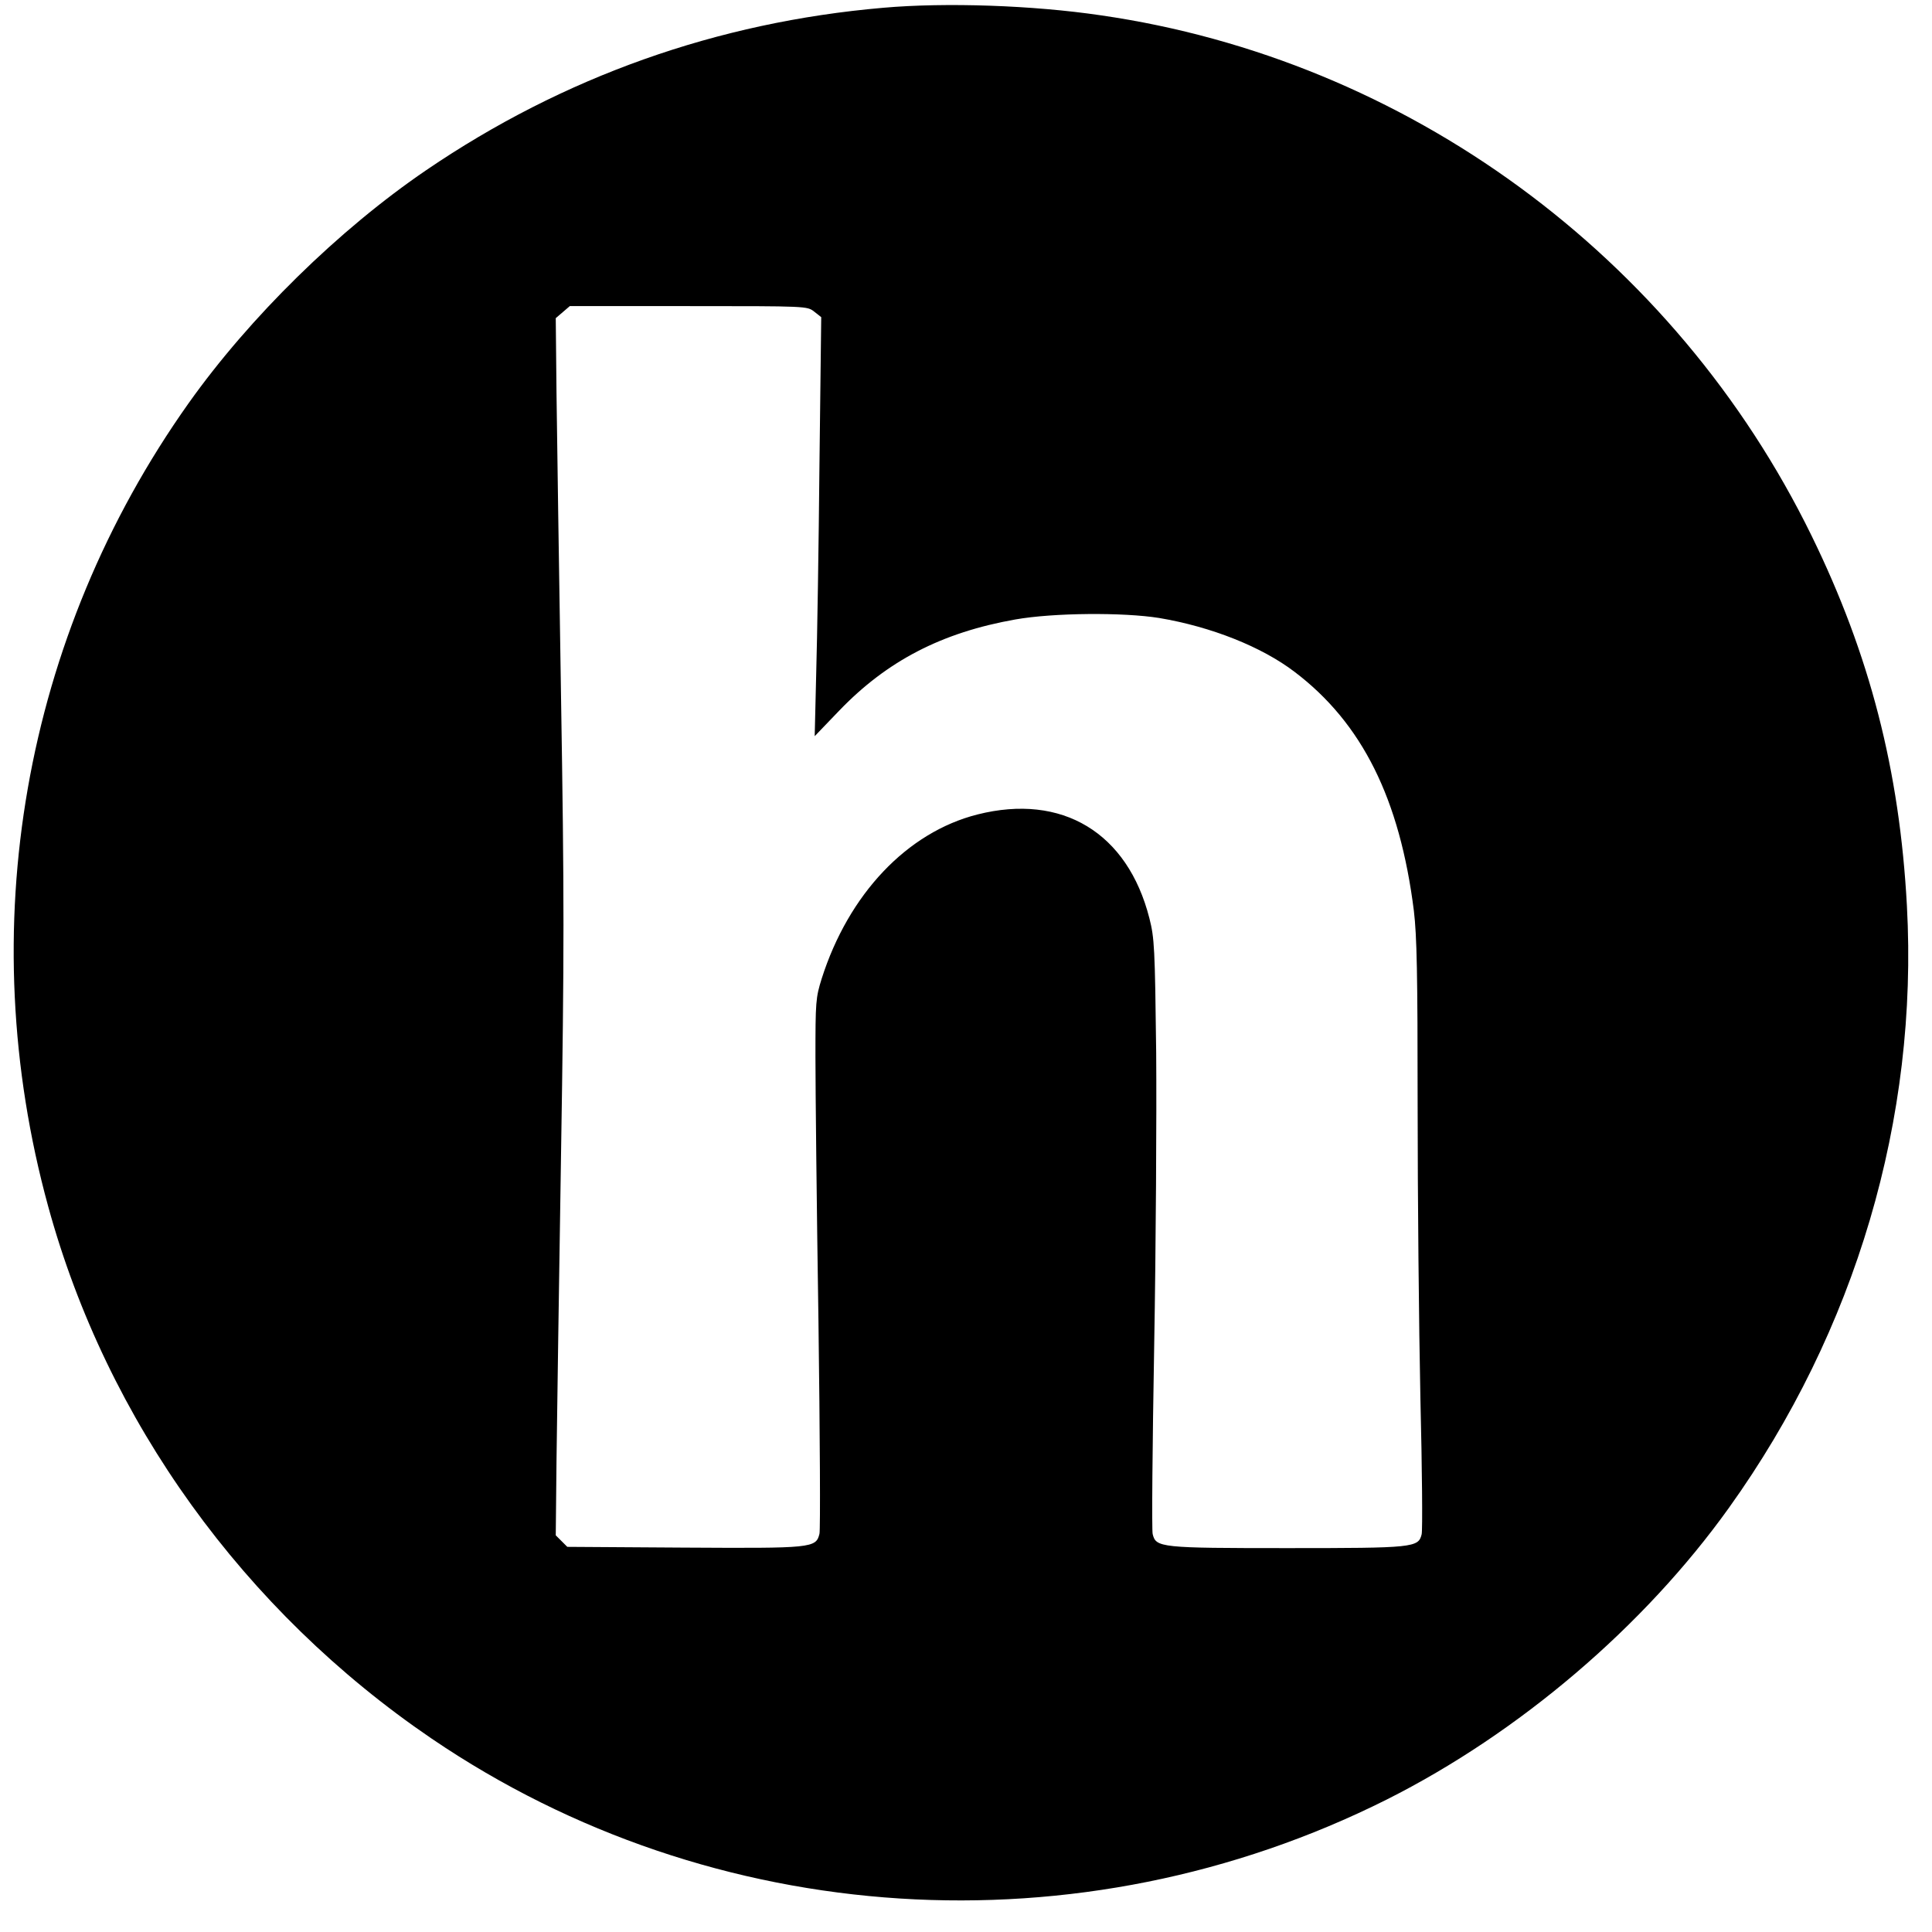 <svg version="1" xmlns="http://www.w3.org/2000/svg" width="1026.667" height="1026.667" viewBox="0 0 770 770"><path d="M352 3.1c-66.1 5.7-127.5 27.5-182.1 64.7-34.8 23.7-70.4 58.6-94.8 93-65.9 93-86.2 209.5-55.9 320C42.6 566.3 97.2 642 172 692.9c112.2 76.3 258.4 85.6 380.7 24.3 52.7-26.5 102.5-68.9 136.4-116.3 50.5-70.5 75.5-155.2 70.9-239.9-2.9-53.9-14.8-100.1-38-147.5C667.5 102 560.6 23.7 438.7 6.1c-27.1-4-61.7-5.2-86.7-3zm-27.5 121.1l2.8 2.2-.7 58.5c-.3 32.2-.9 69.8-1.3 83.5l-.6 25 9.7-10.1c19.1-19.9 40.9-31.2 70.2-36.4 15.2-2.7 43.1-2.9 57.4-.6 20.8 3.5 40.9 11.5 54 21.5 26.9 20.4 41.9 50.6 47.5 95.2 1.2 10.1 1.5 24.9 1.5 77.5 0 35.7.5 88.2 1.1 116.6.7 28.4.9 52.9.5 54.4-1.3 5.3-3.1 5.5-53.6 5.5s-52.3-.2-53.6-5.6c-.4-1.4-.1-35.1.6-74.8.7-39.6 1-92.4.8-117.1-.5-41.9-.7-45.6-2.7-53.5-8.7-34.2-34.8-49.9-68.5-41.4-28.1 7.1-51.4 31.8-62.1 65.4-2.4 7.7-2.5 9.2-2.5 31.3 0 12.8.5 60.1 1.2 105.2.6 45.1.8 83.3.4 84.8-1.4 5.7-2.8 5.8-54.1 5.5l-46.4-.3-2.3-2.3-2.3-2.3.3-29.7c.2-16.3 1-71.2 1.8-121.8 1.3-81.4 1.3-102.7 0-183-.8-50-1.6-104.3-1.8-120.7l-.3-29.9 2.8-2.4 2.8-2.4h47.3c47.2 0 47.3 0 50.1 2.2z"/></svg>